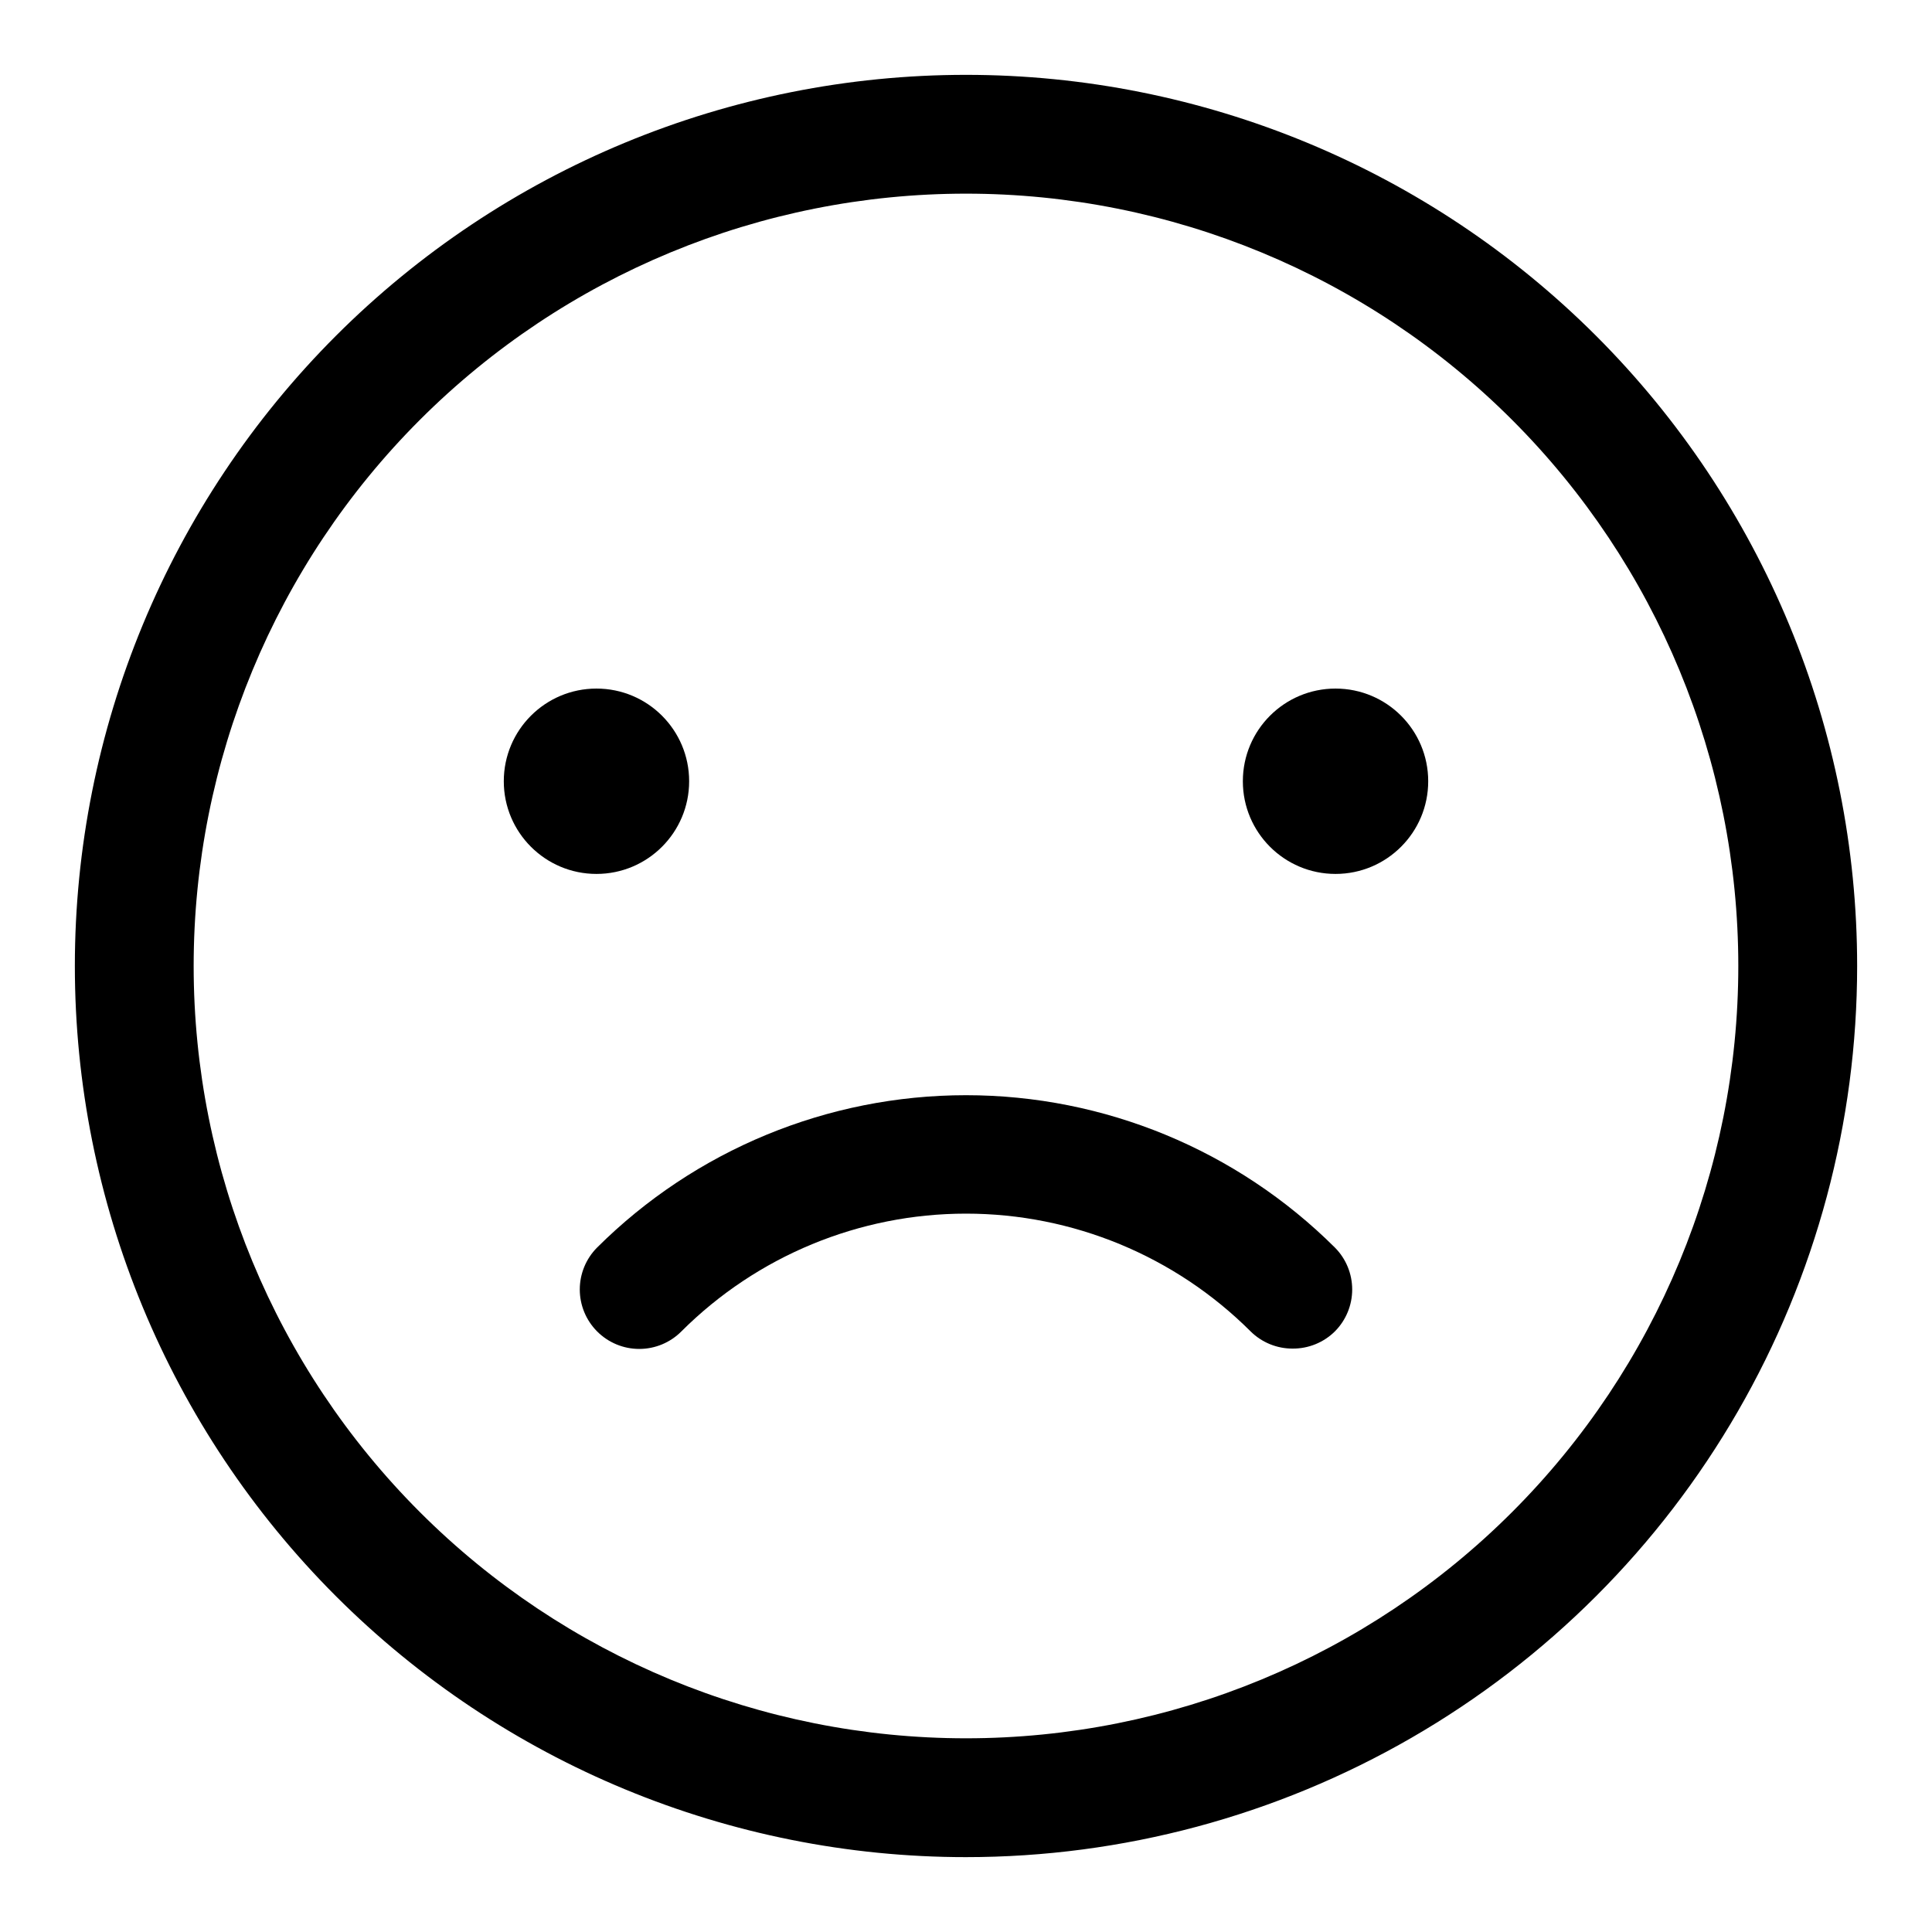 <?xml version="1.0" encoding="UTF-8"?>
<!-- Uploaded to: SVG Repo, www.svgrepo.com, Generator: SVG Repo Mixer Tools -->
<svg fill="#000000" width="800px" height="800px" version="1.1" viewBox="144 144 512 512" xmlns="http://www.w3.org/2000/svg">
 <g>
  <path d="m400 636.16c-62.637 0-122.7-24.883-166.99-69.172-44.289-44.289-69.172-104.36-69.172-166.99 0-62.637 24.883-122.7 69.172-166.99 44.289-44.289 104.36-69.172 166.99-69.172 62.633 0 122.7 24.883 166.99 69.172 44.289 44.289 69.172 104.36 69.172 166.99 0 41.453-10.914 82.18-31.641 118.08-20.727 35.902-50.539 65.715-86.441 86.441-35.898 20.727-76.625 31.641-118.08 31.641zm0-440.84c-54.285 0-106.34 21.566-144.73 59.949-38.383 38.383-59.949 90.441-59.949 144.73 0 54.281 21.566 106.34 59.949 144.72 38.383 38.387 90.441 59.949 144.73 59.949 54.281 0 106.34-21.562 144.72-59.949 38.387-38.383 59.949-90.441 59.949-144.72 0-54.285-21.562-106.34-59.949-144.73-38.383-38.383-90.441-59.949-144.72-59.949z"/>
  <path d="m326.63 351.04c0 13.562-10.996 24.559-24.562 24.559-13.562 0-24.559-10.996-24.559-24.559 0-13.566 10.996-24.562 24.559-24.562 13.566 0 24.562 10.996 24.562 24.562"/>
  <path d="m522.49 351.04c0 13.562-10.996 24.559-24.562 24.559-13.562 0-24.559-10.996-24.559-24.559 0-13.566 10.996-24.562 24.559-24.562 13.566 0 24.562 10.996 24.562 24.562"/>
  <path d="m486.59 501.39c-4.184 0.023-8.207-1.621-11.176-4.566-20.016-19.977-47.137-31.199-75.414-31.199-28.281 0-55.402 11.223-75.414 31.199-2.957 2.981-6.981 4.656-11.18 4.656s-8.223-1.676-11.18-4.656c-2.93-2.949-4.578-6.941-4.578-11.098 0-4.16 1.648-8.152 4.578-11.102 25.969-25.863 61.125-40.383 97.773-40.383s71.801 14.52 97.77 40.383c2.934 2.949 4.578 6.941 4.578 11.102 0 4.156-1.645 8.148-4.578 11.098-2.973 2.945-6.992 4.59-11.18 4.566z"/>
 </g>
</svg>